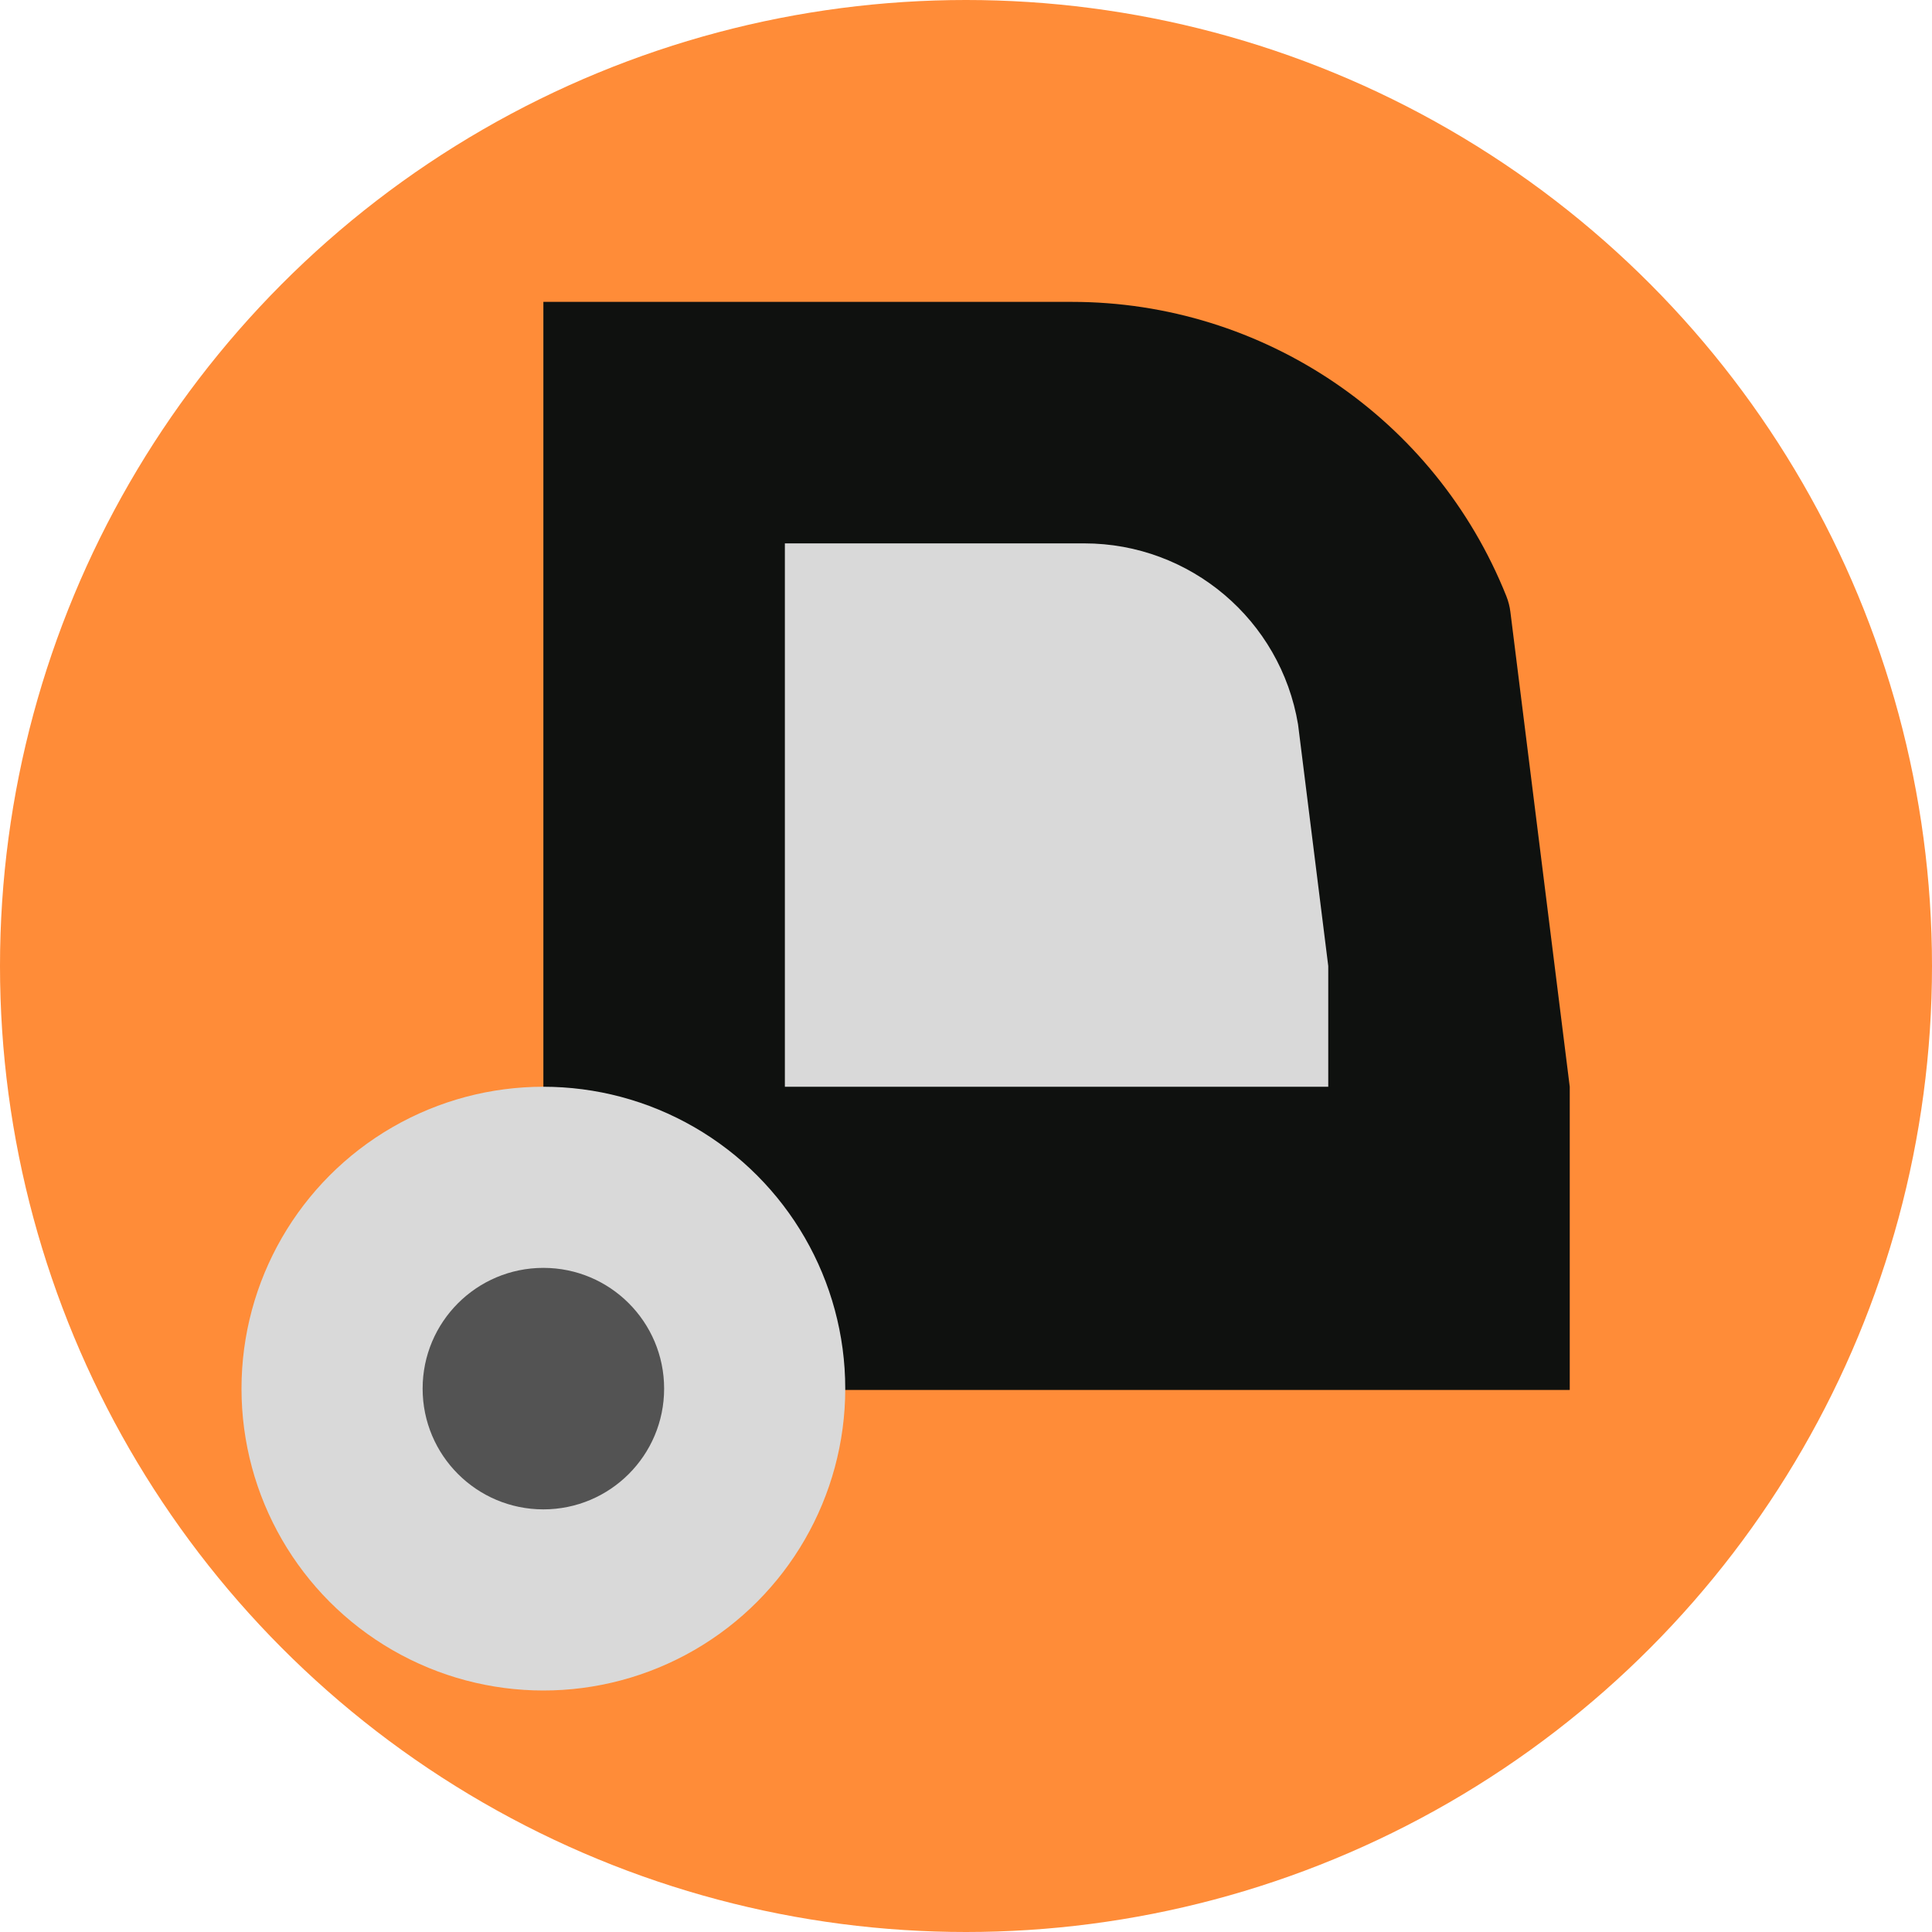 <svg width="32" height="32" viewBox="0 0 32 32" fill="none" xmlns="http://www.w3.org/2000/svg">
<g clip-path="url(#clip0_7_23)">
<circle cx="16" cy="16" r="16" fill="#FF8C38"/>
<path d="M9 5H17.753C20.922 5 23.772 6.929 24.949 9.872C24.983 9.957 25.006 10.046 25.017 10.137L26 18V23.022H18.039H9V5Z" fill="#0F110F"/>
<path d="M13 9H17.959C19.714 9 21.212 10.269 21.5 12L22 16V18H13V9Z" fill="#D9D9D9"/>
<circle cx="9" cy="23" r="5" fill="#D9D9D9"/>
<circle cx="9" cy="23" r="2" fill="#535353"/>
</g>
<defs>
<clipPath id="clip0_7_23">
<rect width="32" height="32" fill="white"/>
</clipPath>
</defs>
</svg>
